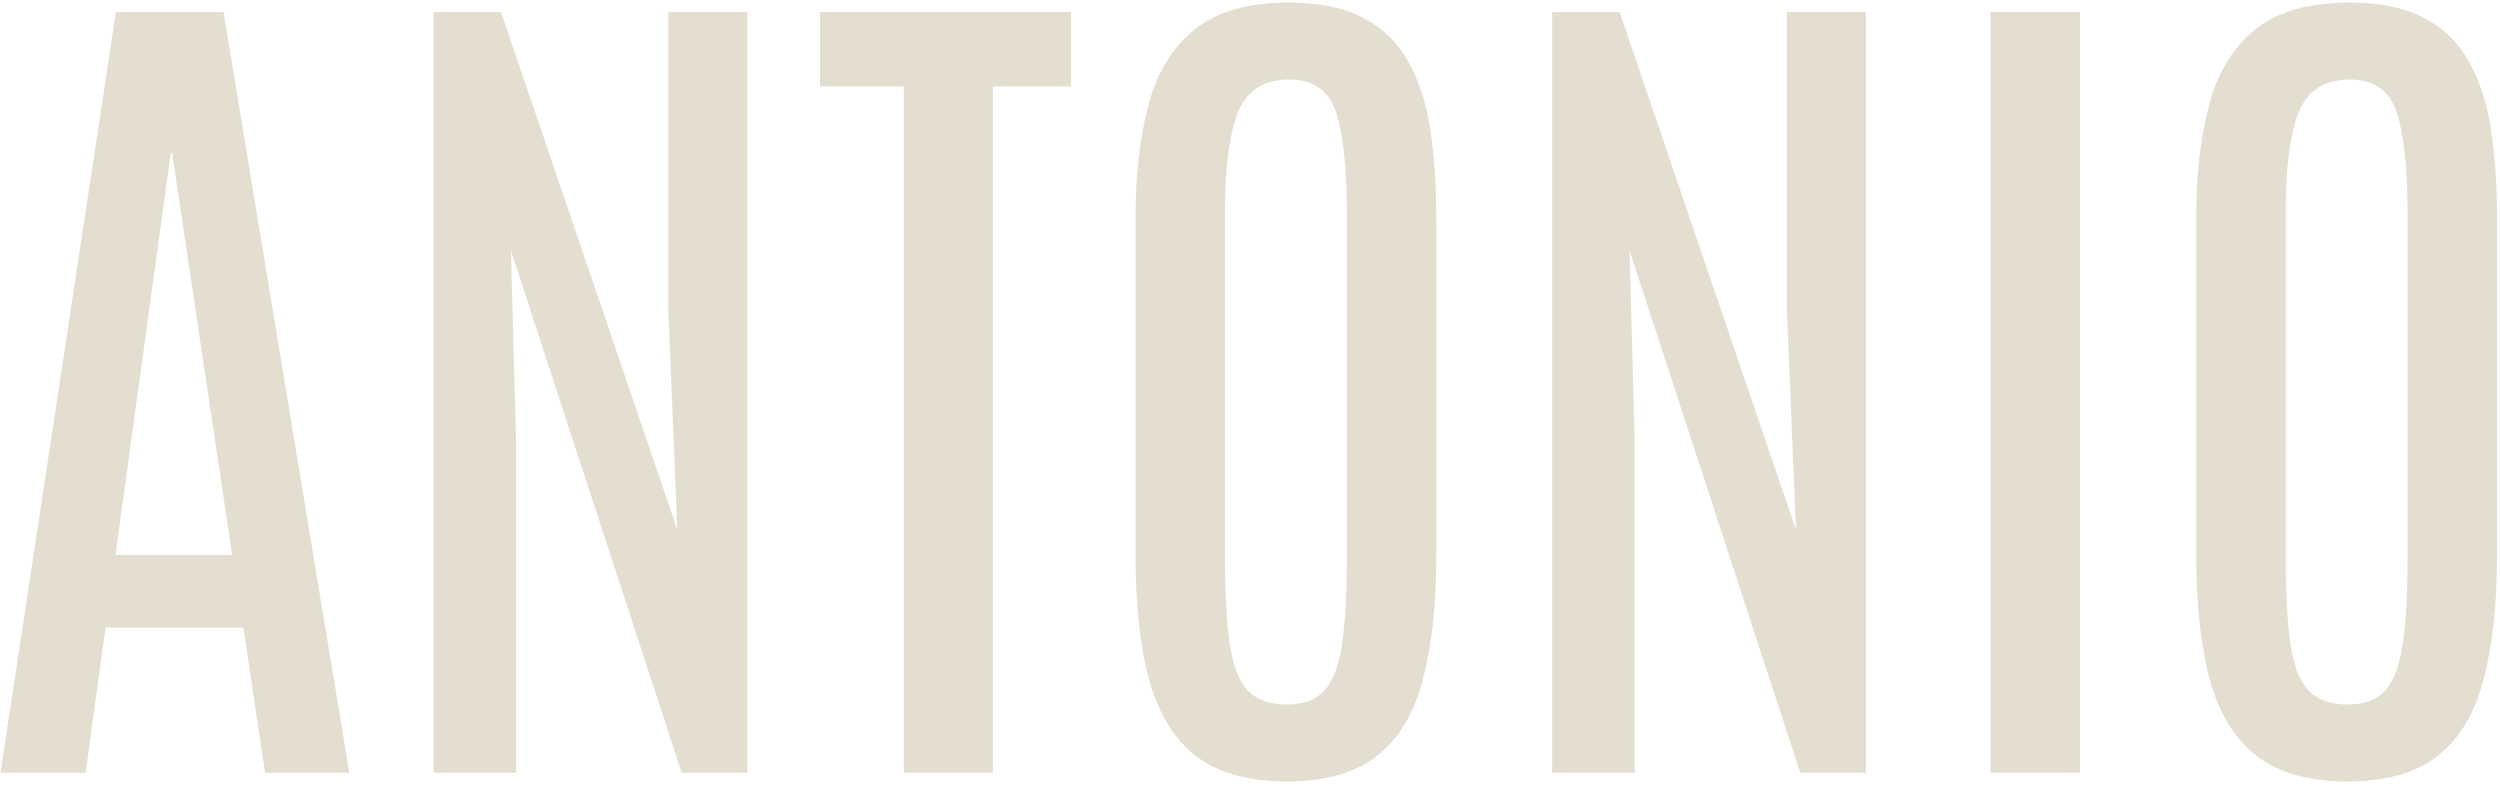 <?xml version="1.0" encoding="UTF-8"?> <svg xmlns="http://www.w3.org/2000/svg" width="592" height="186" viewBox="0 0 592 186" fill="none"><path d="M0.118 183L27.445 2.862H52.931L82.715 183H62.756L57.639 148.61H24.989L20.281 183H0.118ZM27.343 131.415H54.978L40.751 36.228H40.444L27.343 131.415ZM102.673 183V2.862H118.64L160.399 125.479L158.25 73.382V2.862H176.98V183H161.423L120.994 59.36L122.222 104.804V183H102.673ZM214.031 183V20.466H194.175V2.862H253.641V20.466H235.116V183H214.031ZM304.714 185.047C295.708 185.047 288.577 183.068 283.323 179.111C278.137 175.153 274.418 169.183 272.167 161.199C269.983 153.216 268.892 143.22 268.892 131.21V51.786C268.892 41.414 269.915 32.407 271.962 24.765C274.009 17.123 277.66 11.187 282.914 6.956C288.168 2.726 295.605 0.61 305.226 0.61C312.459 0.61 318.361 1.839 322.933 4.295C327.505 6.683 331.019 10.129 333.475 14.633C336 19.068 337.74 24.424 338.695 30.702C339.65 36.979 340.128 44.007 340.128 51.786V131.21C340.128 143.22 339.036 153.216 336.853 161.199C334.737 169.183 331.087 175.153 325.901 179.111C320.784 183.068 313.721 185.047 304.714 185.047ZM304.714 166.829C308.604 166.829 311.572 165.737 313.619 163.553C315.666 161.302 317.065 157.583 317.815 152.397C318.566 147.211 318.941 140.217 318.941 131.415V50.558C318.941 39.777 318.088 31.793 316.382 26.608C314.677 21.422 310.958 18.829 305.226 18.829C299.29 18.829 295.264 21.422 293.149 26.608C291.102 31.725 290.078 39.674 290.078 50.455V131.415C290.078 140.285 290.453 147.314 291.204 152.499C291.955 157.617 293.388 161.302 295.503 163.553C297.618 165.737 300.689 166.829 304.714 166.829ZM367.558 183V2.862H383.525L425.284 125.479L423.135 73.382V2.862H441.865V183H426.307L385.879 59.36L387.107 104.804V183H367.558ZM471.342 183V2.862H492.529V183H471.342ZM555.884 185.047C546.877 185.047 539.747 183.068 534.493 179.111C529.307 175.153 525.588 169.183 523.336 161.199C521.153 153.216 520.061 143.22 520.061 131.21V51.786C520.061 41.414 521.085 32.407 523.132 24.765C525.179 17.123 528.829 11.187 534.083 6.956C539.337 2.726 546.775 0.61 556.396 0.61C563.629 0.61 569.531 1.839 574.102 4.295C578.674 6.683 582.188 10.129 584.645 14.633C587.169 19.068 588.909 24.424 589.865 30.702C590.82 36.979 591.297 44.007 591.297 51.786V131.21C591.297 143.22 590.206 153.216 588.022 161.199C585.907 169.183 582.256 175.153 577.071 179.111C571.953 183.068 564.891 185.047 555.884 185.047ZM555.884 166.829C559.773 166.829 562.742 165.737 564.789 163.553C566.836 161.302 568.234 157.583 568.985 152.397C569.735 147.211 570.111 140.217 570.111 131.415V50.558C570.111 39.777 569.258 31.793 567.552 26.608C565.846 21.422 562.127 18.829 556.396 18.829C550.459 18.829 546.434 21.422 544.318 26.608C542.271 31.725 541.248 39.674 541.248 50.455V131.415C541.248 140.285 541.623 147.314 542.374 152.499C543.124 157.617 544.557 161.302 546.672 163.553C548.788 165.737 551.858 166.829 555.884 166.829Z" fill="#E4DED1"></path></svg> 